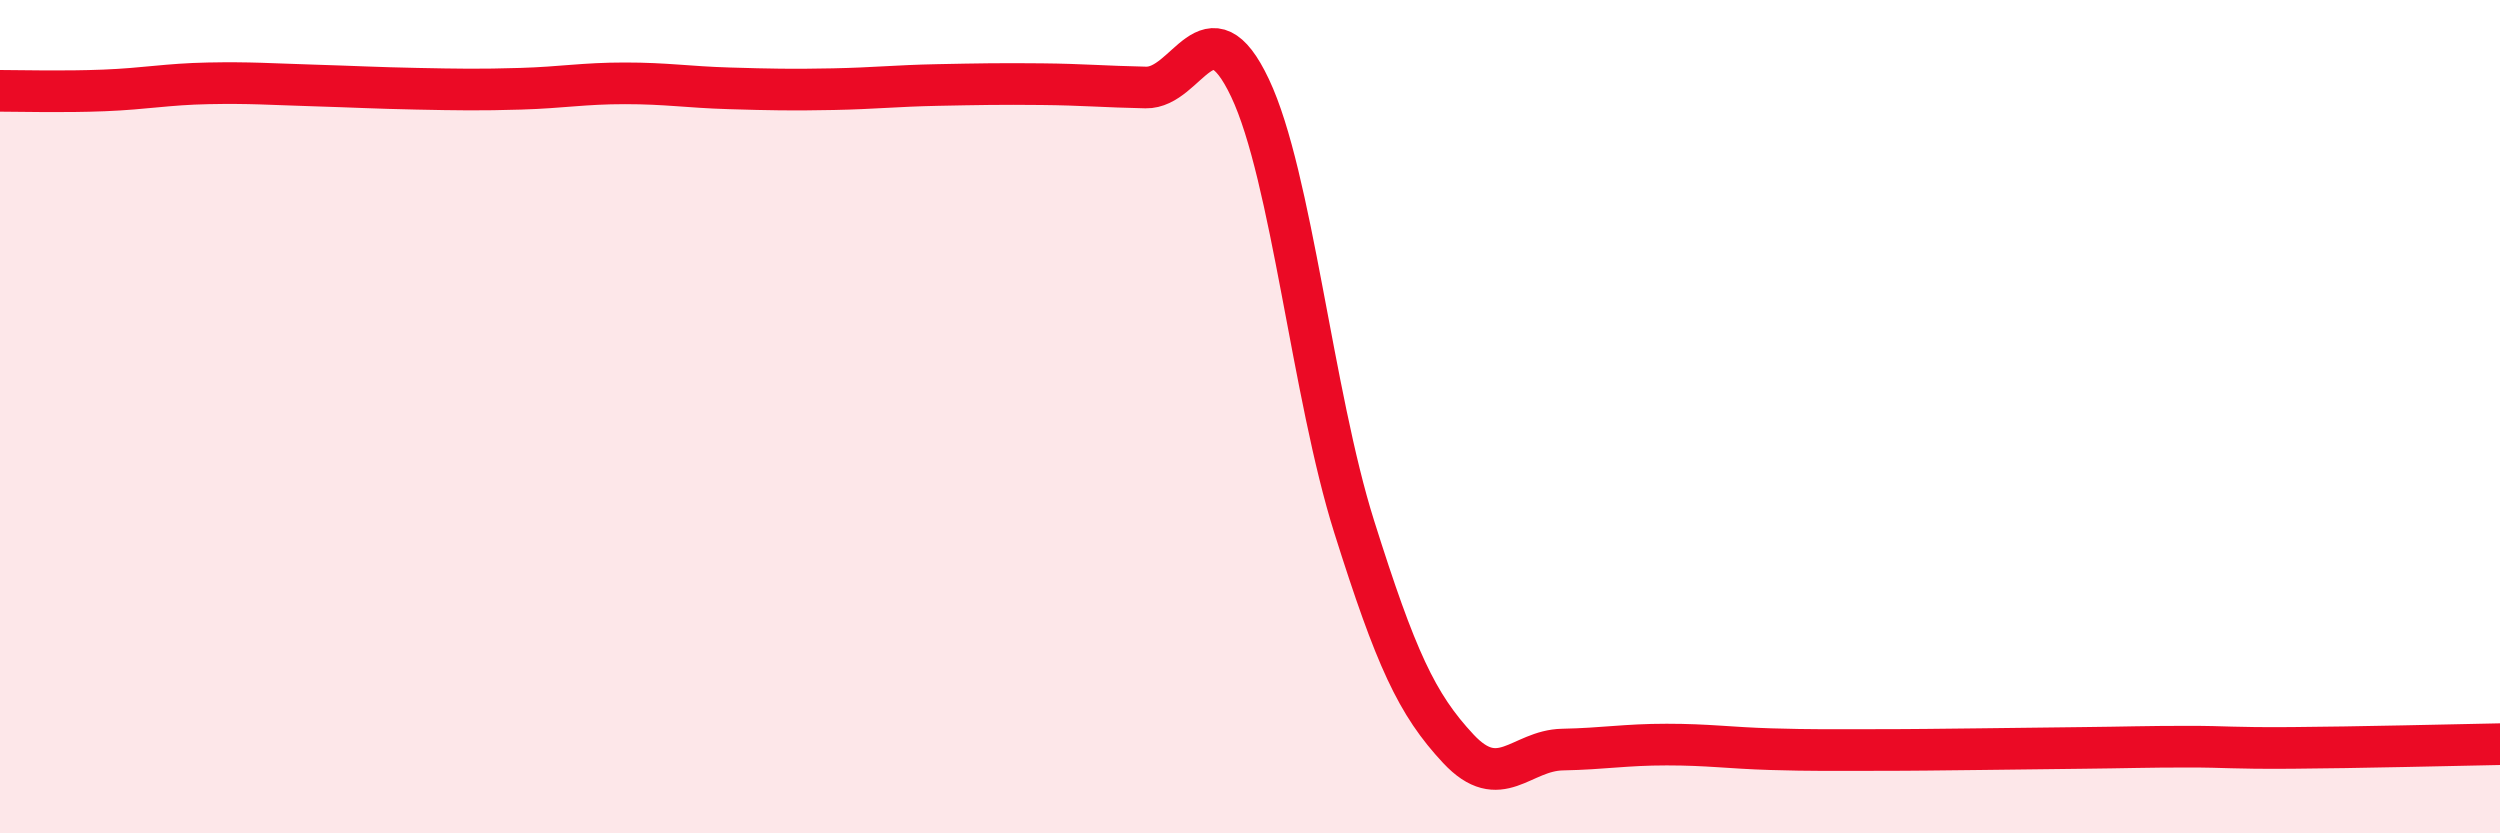 
    <svg width="60" height="20" viewBox="0 0 60 20" xmlns="http://www.w3.org/2000/svg">
      <path
        d="M 0,2.18 C 0.5,2.18 1.5,2.21 2.5,2.17 C 3.5,2.13 4,2.02 5,2 C 6,1.98 6.5,2.02 7.5,2.05 C 8.5,2.08 9,2.11 10,2.13 C 11,2.15 11.5,2.16 12.5,2.13 C 13.5,2.1 14,2 15,2 C 16,2 16.5,2.09 17.5,2.12 C 18.5,2.15 19,2.16 20,2.14 C 21,2.12 21.5,2.06 22.5,2.04 C 23.5,2.02 24,2.01 25,2.02 C 26,2.03 26.5,2.08 27.5,2.1 C 28.5,2.12 29,0 30,2.11 C 31,4.22 31.5,9.47 32.5,12.64 C 33.5,15.81 34,16.9 35,17.97 C 36,19.04 36.5,18.01 37.5,17.99 C 38.5,17.97 39,17.87 40,17.87 C 41,17.87 41.5,17.95 42.5,17.98 C 43.5,18.01 44,18 45,18 C 46,18 46.5,17.99 47.5,17.98 C 48.5,17.97 49,17.96 50,17.95 C 51,17.94 51.5,17.92 52.5,17.92 C 53.5,17.92 53.5,17.96 55,17.95 C 56.5,17.94 59,17.88 60,17.86L60 20L0 20Z"
        fill="#EB0A25"
        opacity="0.1"
        stroke-linecap="round"
        stroke-linejoin="round"
      />
      <path
        d="M 0,2.18 C 0.5,2.18 1.5,2.21 2.5,2.17 C 3.5,2.13 4,2.02 5,2 C 6,1.98 6.5,2.02 7.5,2.05 C 8.5,2.08 9,2.11 10,2.13 C 11,2.15 11.5,2.16 12.5,2.13 C 13.5,2.1 14,2 15,2 C 16,2 16.5,2.09 17.5,2.12 C 18.5,2.15 19,2.16 20,2.14 C 21,2.12 21.5,2.06 22.5,2.04 C 23.5,2.02 24,2.01 25,2.02 C 26,2.03 26.5,2.08 27.5,2.1 C 28.5,2.12 29,0 30,2.11 C 31,4.22 31.5,9.47 32.5,12.64 C 33.5,15.81 34,16.9 35,17.97 C 36,19.04 36.5,18.01 37.5,17.99 C 38.5,17.97 39,17.87 40,17.87 C 41,17.87 41.5,17.95 42.5,17.98 C 43.5,18.01 44,18 45,18 C 46,18 46.5,17.99 47.5,17.98 C 48.5,17.97 49,17.96 50,17.95 C 51,17.94 51.5,17.92 52.5,17.92 C 53.5,17.92 53.5,17.96 55,17.95 C 56.5,17.94 59,17.88 60,17.86"
        stroke="#EB0A25"
        stroke-width="1"
        fill="none"
        stroke-linecap="round"
        stroke-linejoin="round"
      />
    </svg>
  